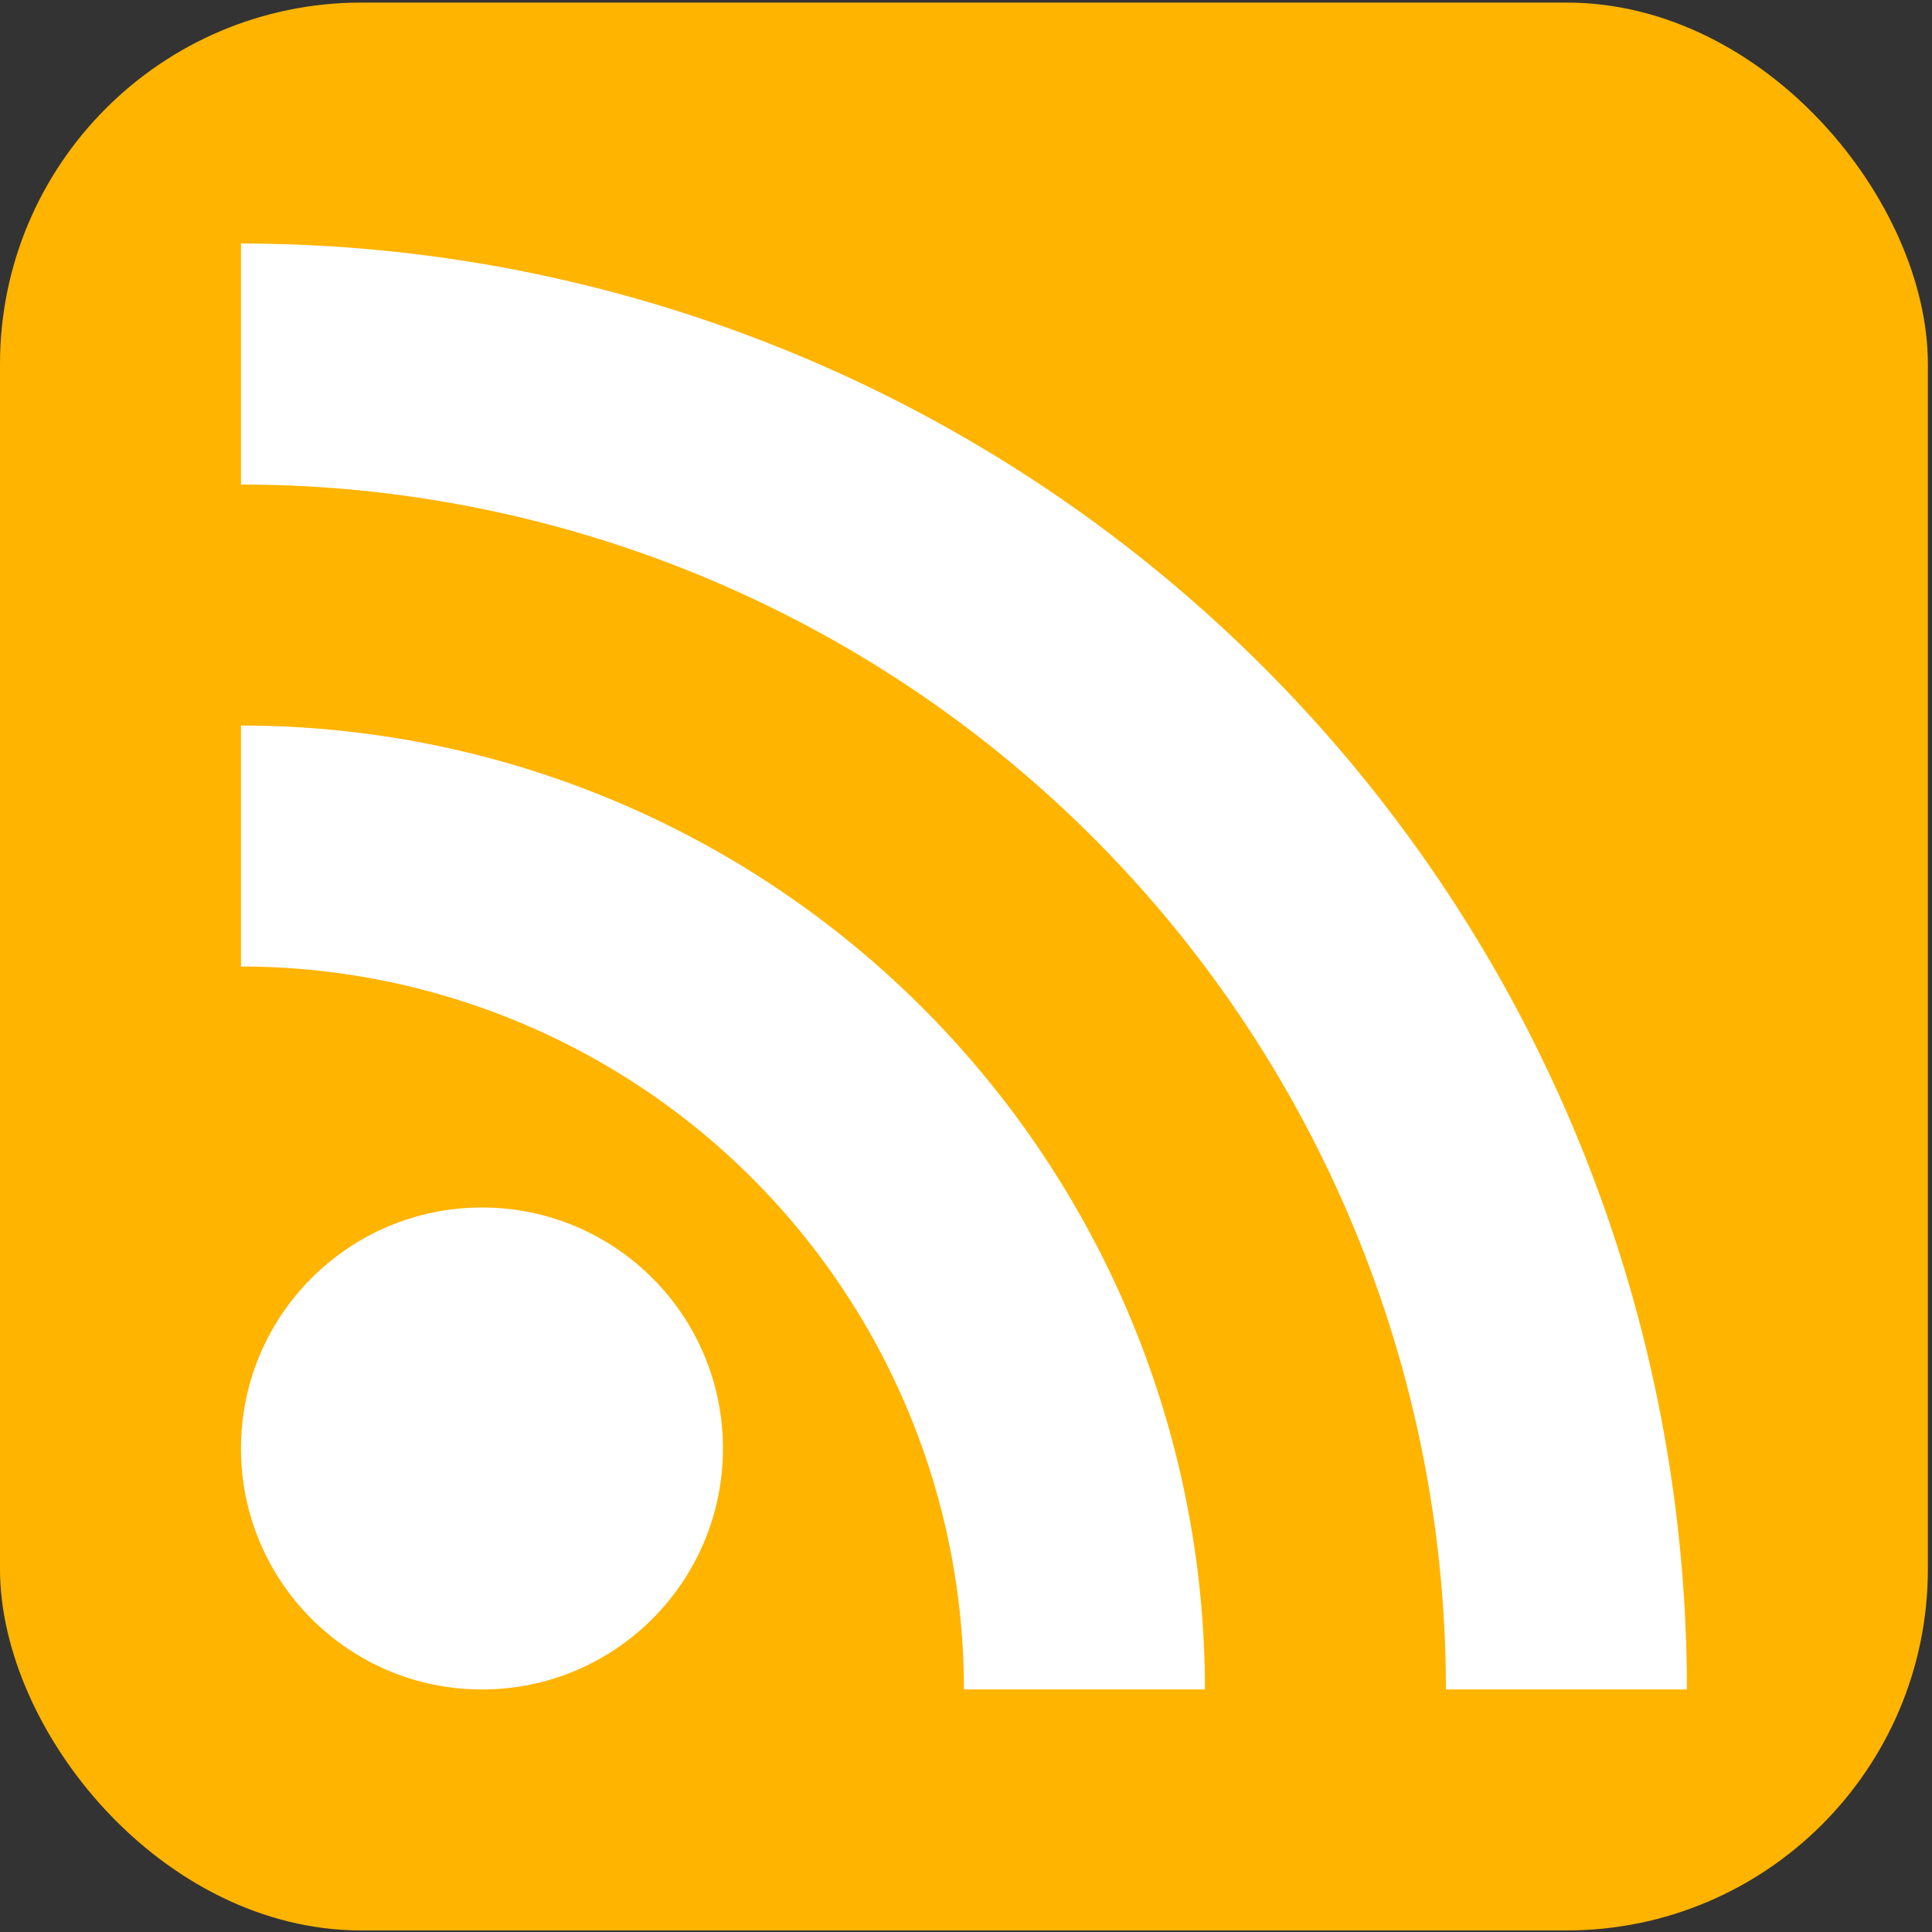 <?xml version="1.0" encoding="UTF-8" standalone="no"?>
<svg
   xmlns:dc="http://purl.org/dc/elements/1.1/"
   xmlns:cc="http://creativecommons.org/ns#"
   xmlns:rdf="http://www.w3.org/1999/02/22-rdf-syntax-ns#"
   xmlns:svg="http://www.w3.org/2000/svg"
   xmlns="http://www.w3.org/2000/svg"
   xmlns:sodipodi="http://sodipodi.sourceforge.net/DTD/sodipodi-0.dtd"
   xmlns:inkscape="http://www.inkscape.org/namespaces/inkscape"
   id="RSSicon"
   viewBox="0 0 0.938 0.938"
   width="30"
   height="30"
   version="1.1"
   sodipodi:docname="rss.svg"
   inkscape:version="0.92.3 (2405546, 2018-03-11)">
  <rect x="0" y="0" width="0.938" height="0.938" fill="#333333" stroke="none"/>
  <defs
     id="defs17" />
  <sodipodi:namedview
     pagecolor="#ffffff"
     bordercolor="#666666"
     borderopacity="1"
     objecttolerance="10"
     gridtolerance="10"
     guidetolerance="10"
     inkscape:pageopacity="0"
     inkscape:pageshadow="2"
     inkscape:window-width="1280"
     inkscape:window-height="961"
     id="namedview15"
     showgrid="false"
     inkscape:zoom="7.375"
     inkscape:cx="29.423729"
     inkscape:cy="35.552963"
     inkscape:window-x="1912"
     inkscape:window-y="48"
     inkscape:window-maximized="1"
     inkscape:current-layer="g8465" />
  <title
     id="title2">RSS feed icon</title>
  <style
     type="text/css"
     id="style4">
    .button {stroke: none; fill: orange;}
    .symbol {stroke: none; fill: white;}
  </style>
  <g
     id="g8465"
     transform="matrix(0.117,0,0,0.117,0,0.663)">
    <rect
       y="-5.656"
       x="0"
       style="fill:#ffb400;fill-opacity:1;stroke:none"
       id="rect6"
       rx="1.5"
       height="8"
       width="8"
       class="button" />
    <circle
       style="fill:#ffffff;stroke:none"
       id="circle8"
       r="1"
       cy="0.344"
       cx="2"
       class="symbol" />
    <path
       style="fill:#ffffff;stroke:none"
       inkscape:connector-curvature="0"
       id="path10"
       d="m 1,-1.656 a 3,3 0 0 1 3,3 h 1 a 4,4 0 0 0 -4,-4 z"
       class="symbol" />
    <path
       style="fill:#ffffff;stroke:none"
       inkscape:connector-curvature="0"
       id="path12"
       d="m 1,-3.656 a 5,5 0 0 1 5,5 h 1 a 6,6 0 0 0 -6,-6 z"
       class="symbol" />
  </g>
</svg>
